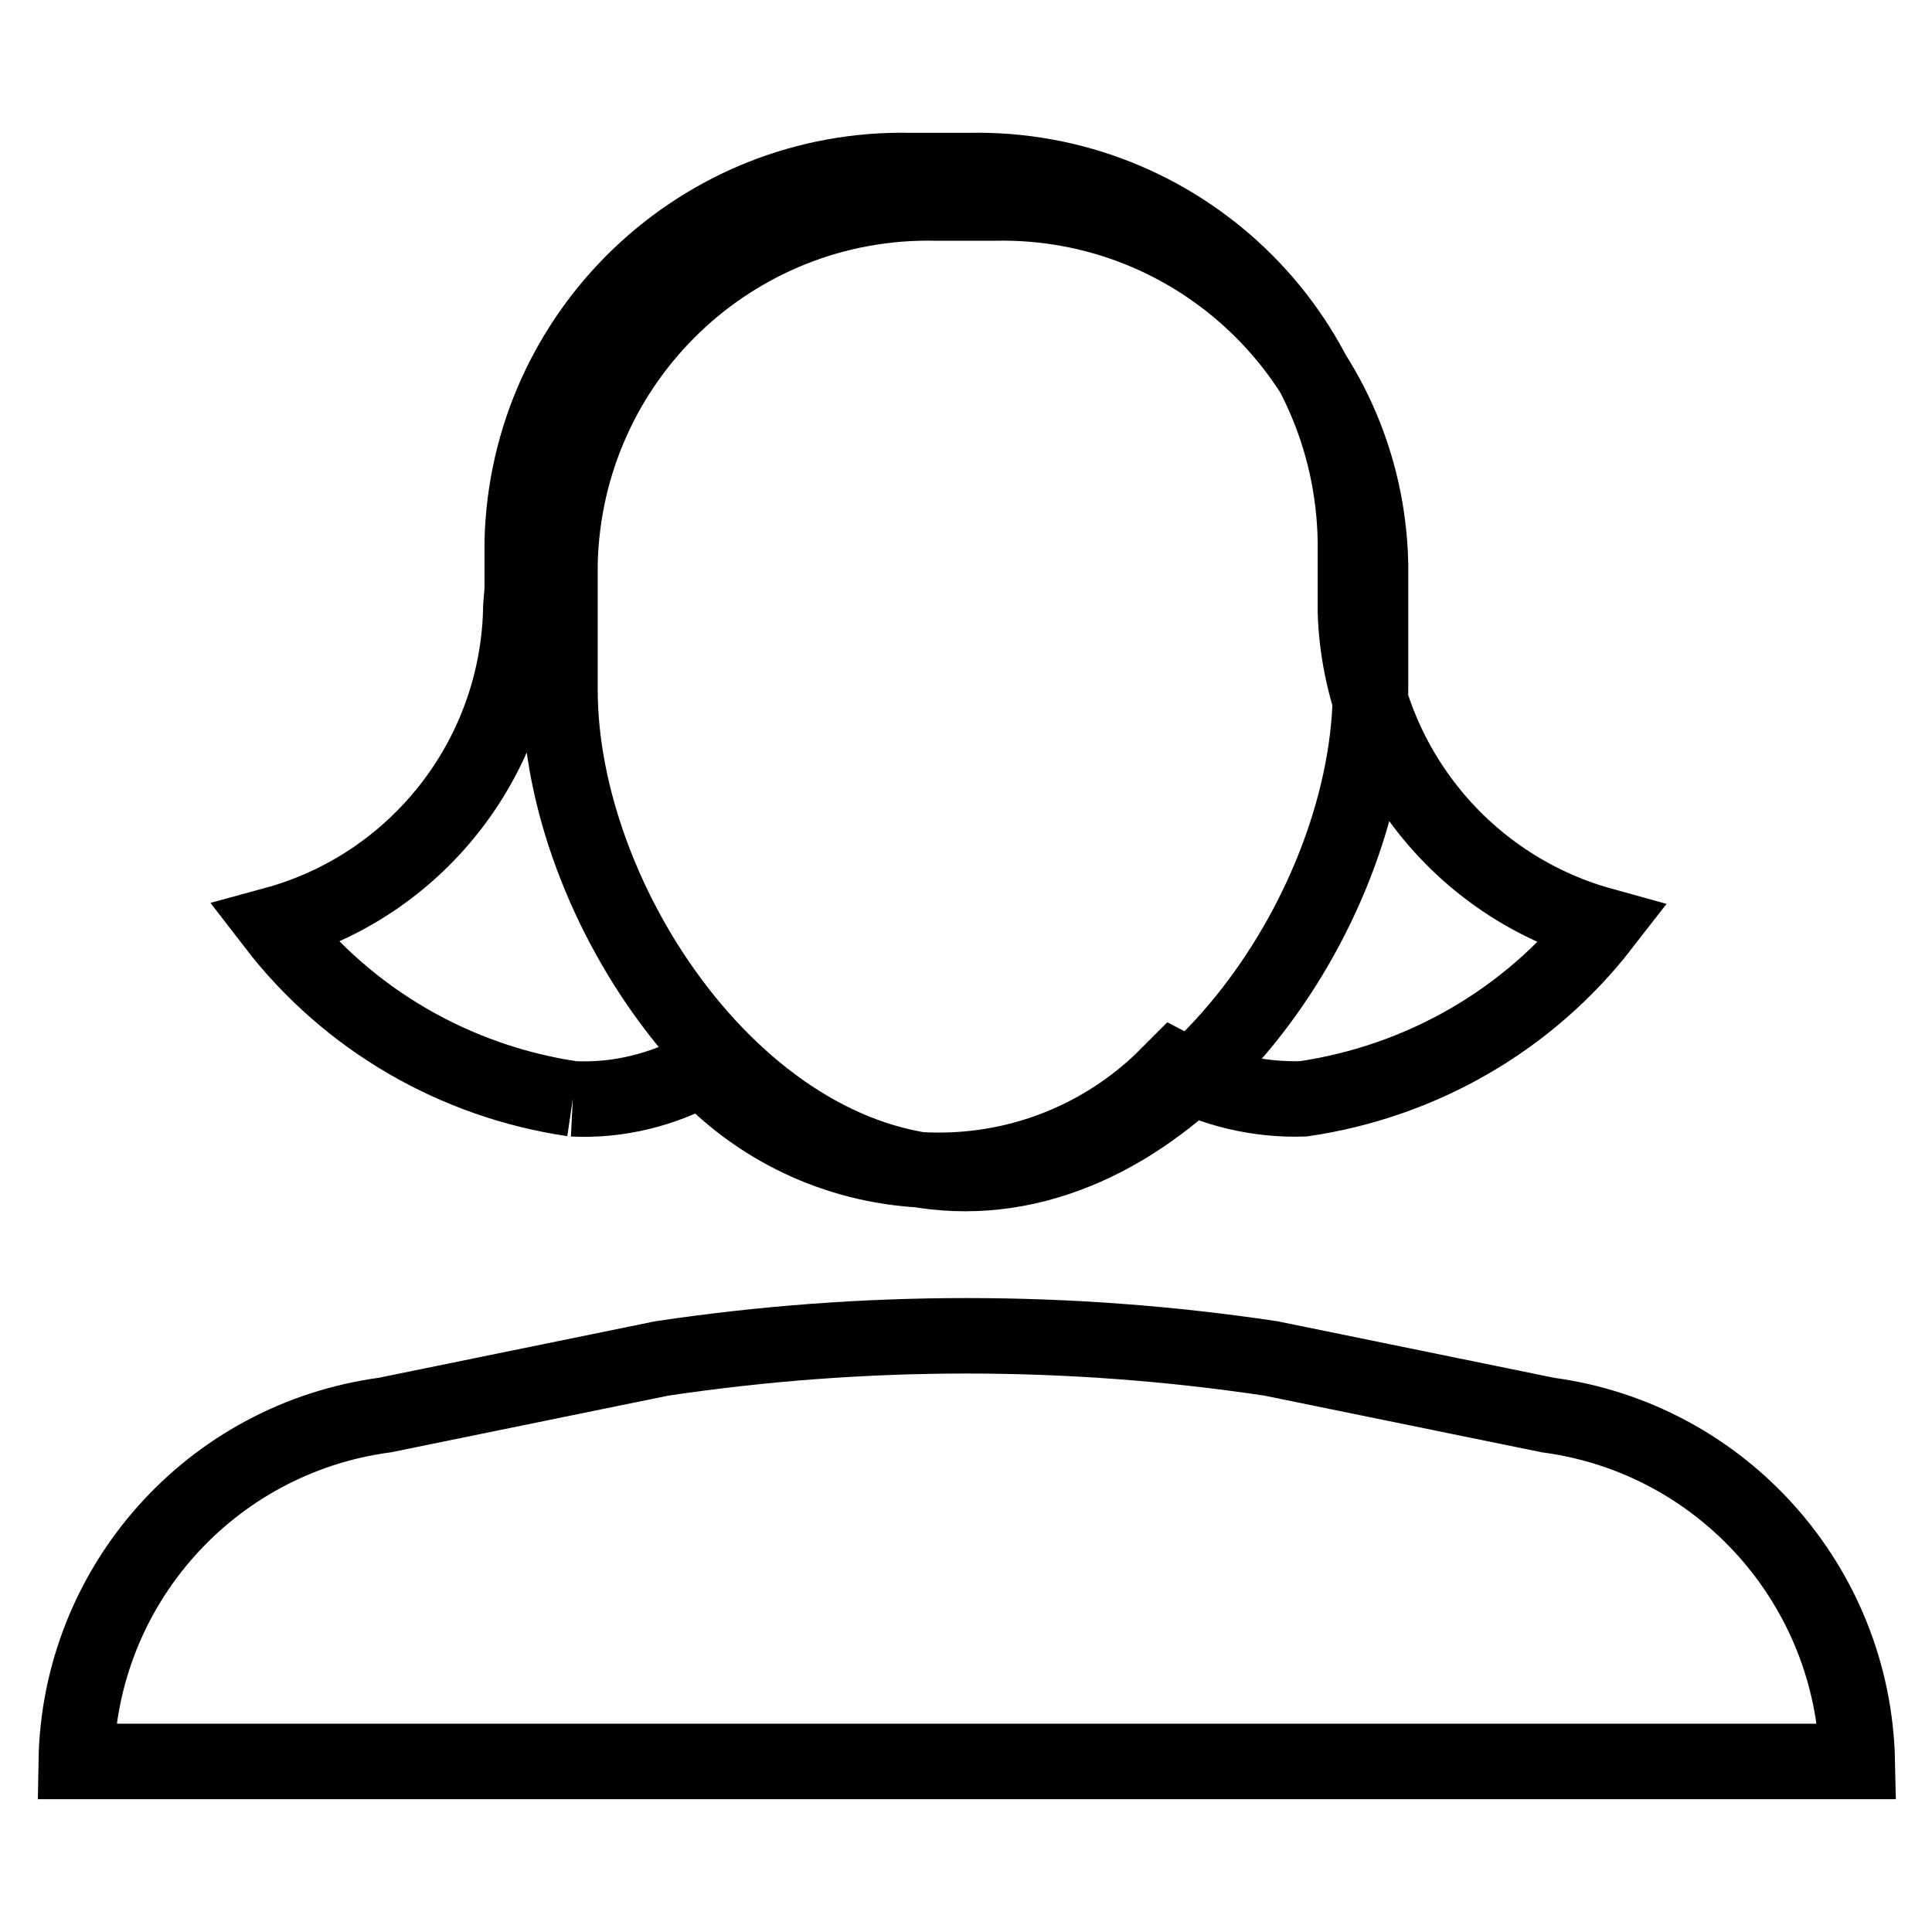 <?xml version="1.0" encoding="utf-8"?>
<!-- Svg Vector Icons : http://www.onlinewebfonts.com/icon -->
<!DOCTYPE svg PUBLIC "-//W3C//DTD SVG 1.1//EN" "http://www.w3.org/Graphics/SVG/1.1/DTD/svg11.dtd">
<svg version="1.1" xmlns="http://www.w3.org/2000/svg" xmlns:xlink="http://www.w3.org/1999/xlink" x="0px" y="0px" viewBox="0 0 256 256" enable-background="new 0 0 256 256" xml:space="preserve">
<g> <path stroke-width="10" fill-opacity="0" stroke="#000000"  d="M205.1,187.5l-36.7-7.5c-26.7-4-53.9-4-80.7,0l-36.7,7.5c-23.1,3.1-40.5,22.6-40.9,45.9h236 C245.6,210.1,228.2,190.6,205.1,187.5z M127.9,155.5c29.6,0,53.7-35.8,53.7-64.2V74.7c-0.6-27-22.9-48.4-49.9-47.8h-7.6 c-27-0.6-49.3,20.8-49.9,47.8v16.7C74.2,119.7,98.3,155.5,127.9,155.5L127.9,155.5z M75.9,145.6c6,0.3,12-1.2,17.2-4.1 c16.2,17.3,43.4,18.2,60.7,1.9c0.6-0.6,1.2-1.2,1.8-1.8c5.3,2.8,11.2,4.2,17.1,4c15.7-2.3,29.9-10.5,39.6-23 c-18.8-5.2-32-22-32.7-41.4v-9.4C179.2,44,156.1,22,128.4,22.6h-7.8C92.9,22,69.9,44,69.2,71.7v6c0,1.2-0.2,2.1-0.2,3.4 c-0.6,19.5-13.9,36.3-32.6,41.4C46.1,135.1,60.3,143.3,75.9,145.6"/></g>
</svg>